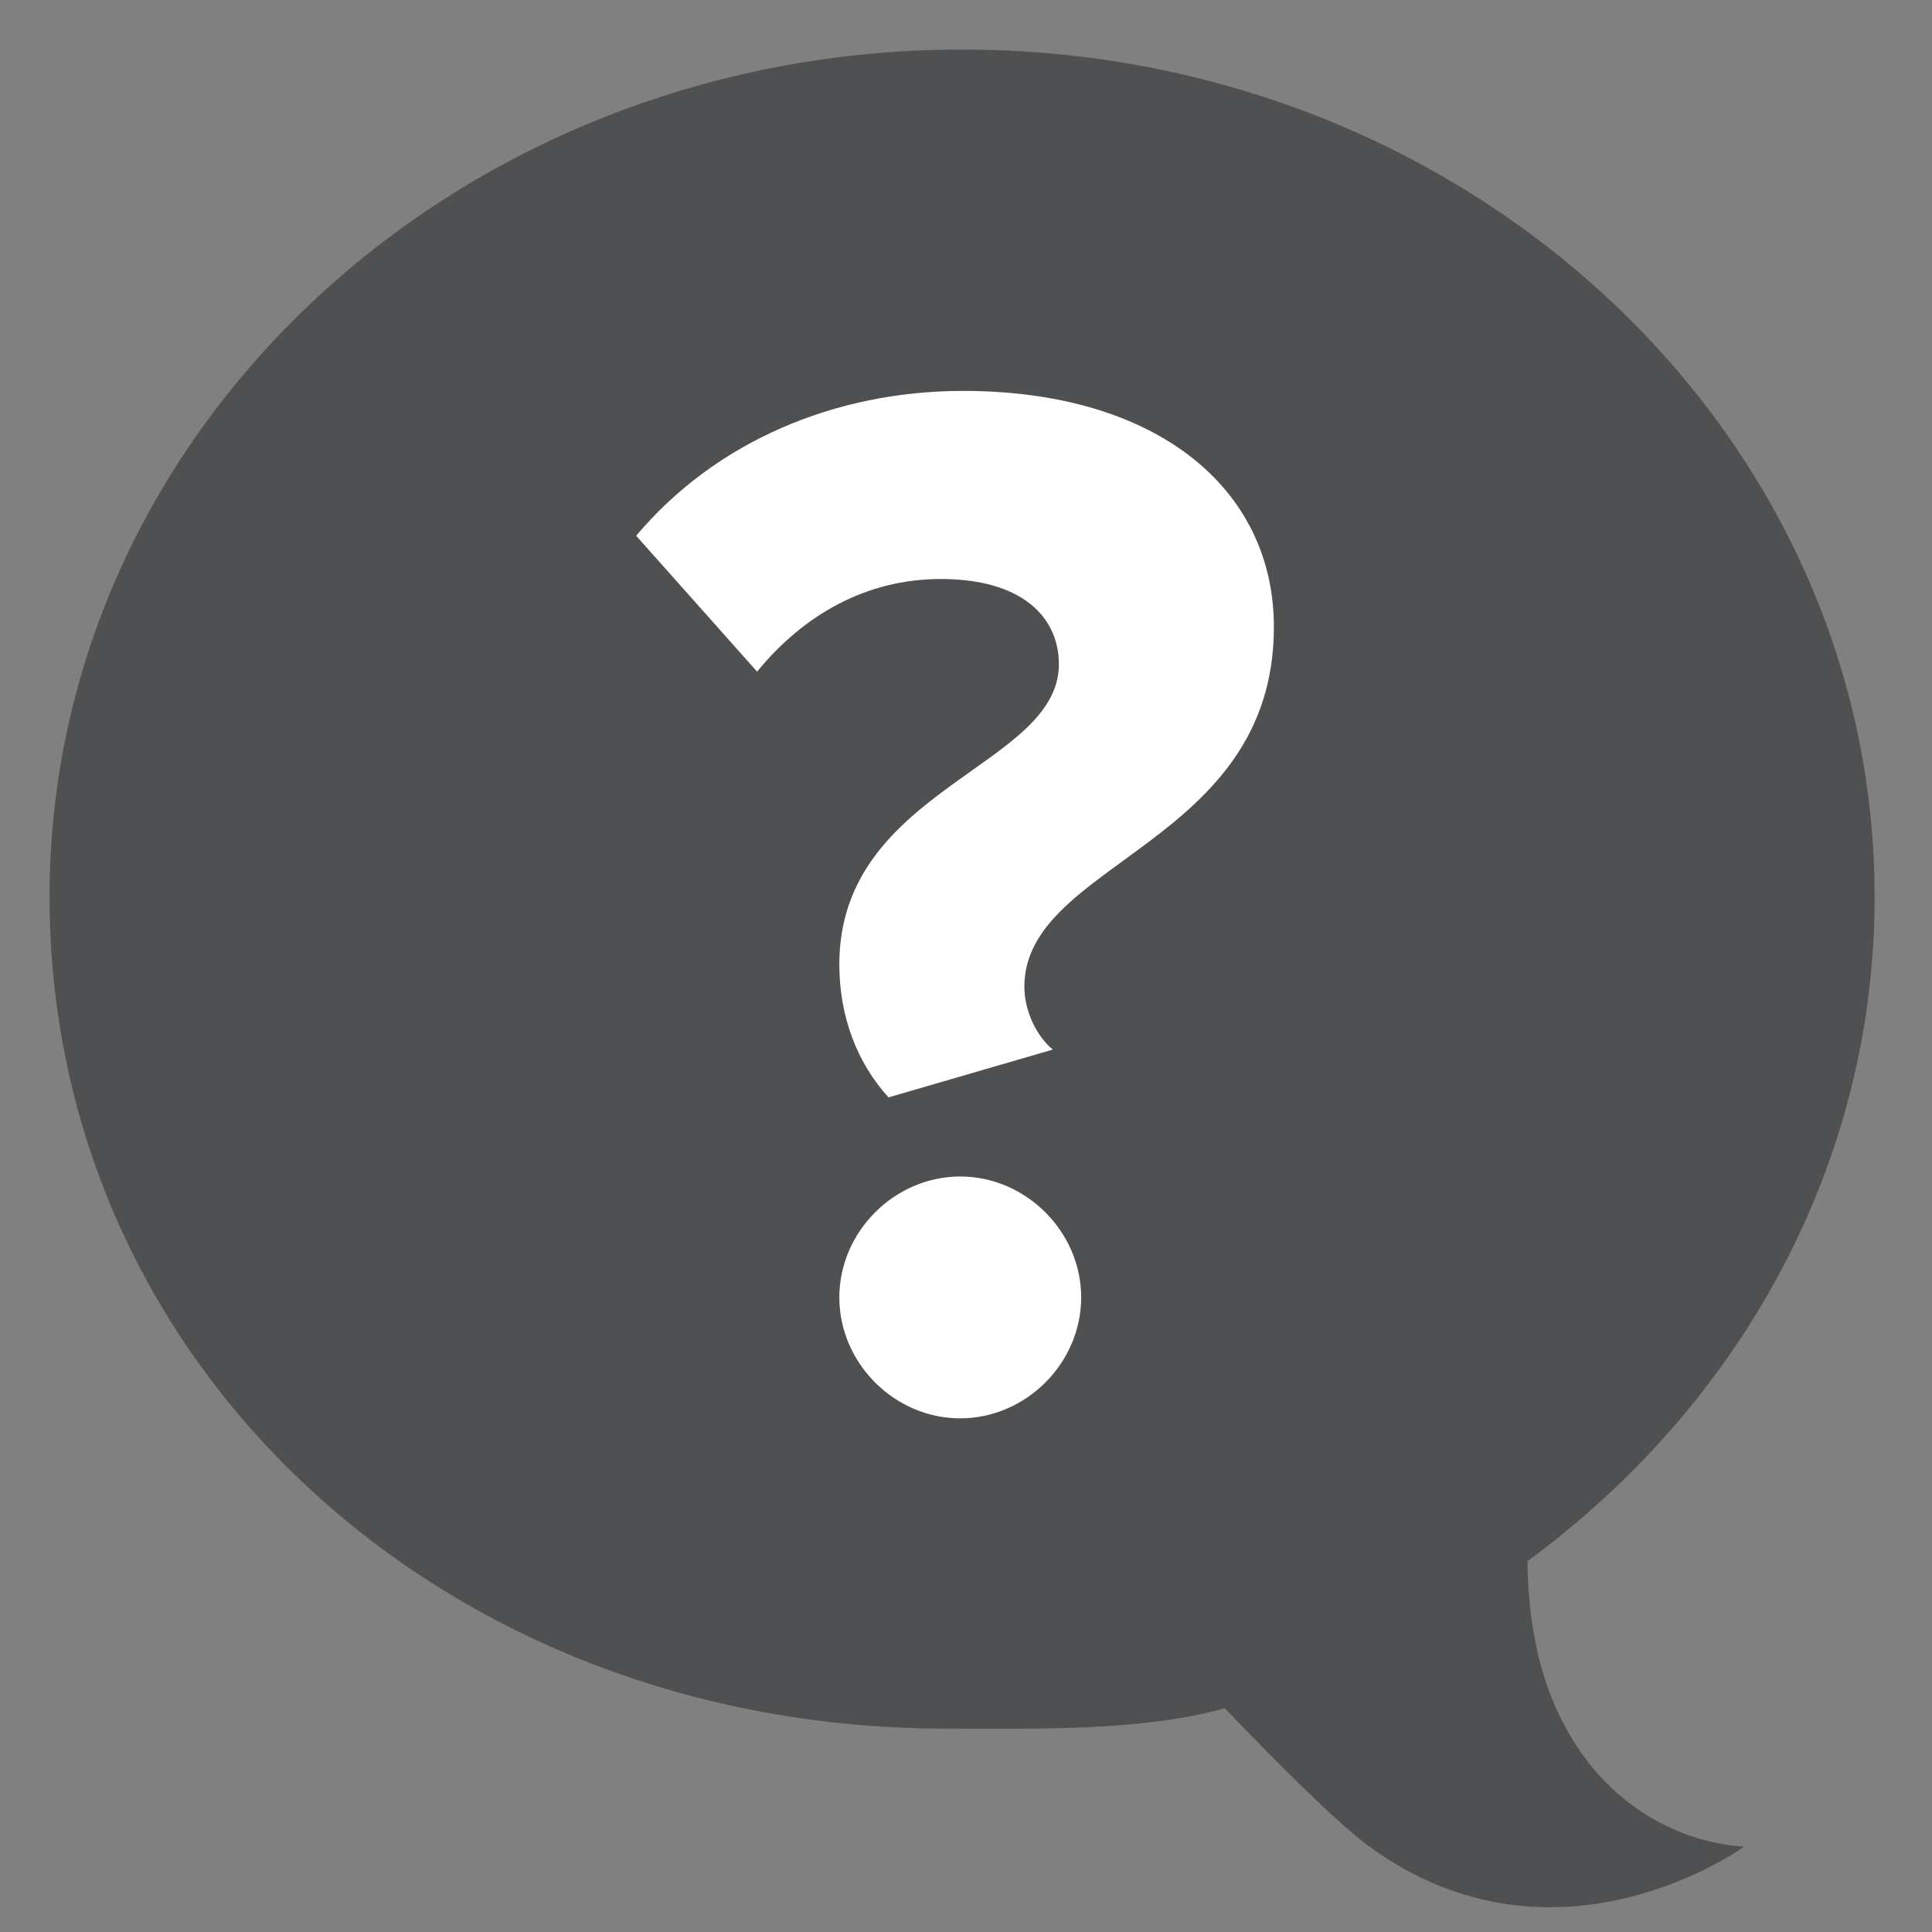 <?xml version="1.0" encoding="iso-8859-1"?>
<!DOCTYPE svg PUBLIC "-//W3C//DTD SVG 1.1//EN" "http://www.w3.org/Graphics/SVG/1.1/DTD/svg11.dtd">
<svg version="1.1" id="Layer_1" xmlns="http://www.w3.org/2000/svg" xmlns:xlink="http://www.w3.org/1999/xlink" x="0px" y="0px" width="39px" height="39px" viewBox="0 0 39 39" enable-background="new 0 0 39 39" xml:space="preserve">
<rect x="0" y="0" width="39" height="39" fill="#808080" stroke="none"/>
<g>
	<path class="uv-bubble-background" fill="rgba(46, 49, 51, 0.6)" d="M31.425,34.514c-0.432-0.944-0.579-2.007-0.591-2.999c4.264-3.133,7.008-7.969,7.008-13.409
		C37.842,8.658,29.594,1,19.421,1S1,8.658,1,18.105c0,9.446,7.932,16.79,18.105,16.79c1.845,0,3.94,0.057,5.62-0.412
		c0.979,1.023,2.243,2.3,2.915,2.791c3.785,2.759,7.571,0,7.571,0S32.687,37.274,31.425,34.514z" style="fill: rgba(46, 49, 51, 0.6);"></path>
	<g>
		<g>
			<path class="uv-bubble-foreground" fill="#FFFFFF" d="M16.943,19.467c0-3.557,4.432-3.978,4.432-6.058c0-0.935-0.723-1.721-2.383-1.721
				c-1.508,0-2.773,0.725-3.709,1.87l-2.441-2.743c1.598-1.9,4.01-2.924,6.602-2.924c3.891,0,6.271,1.959,6.271,4.765
				c0,4.4-5.037,4.732-5.037,7.265c0,0.481,0.243,0.994,0.574,1.266l-3.316,0.965C17.303,21.459,16.943,20.522,16.943,19.467z
				 M16.943,26.19c0-1.326,1.114-2.441,2.44-2.441c1.327,0,2.442,1.115,2.442,2.441c0,1.327-1.115,2.441-2.442,2.441
				C18.058,28.632,16.943,27.518,16.943,26.19z" style="fill: white;"></path>
		</g>
	</g>
</g>
</svg>